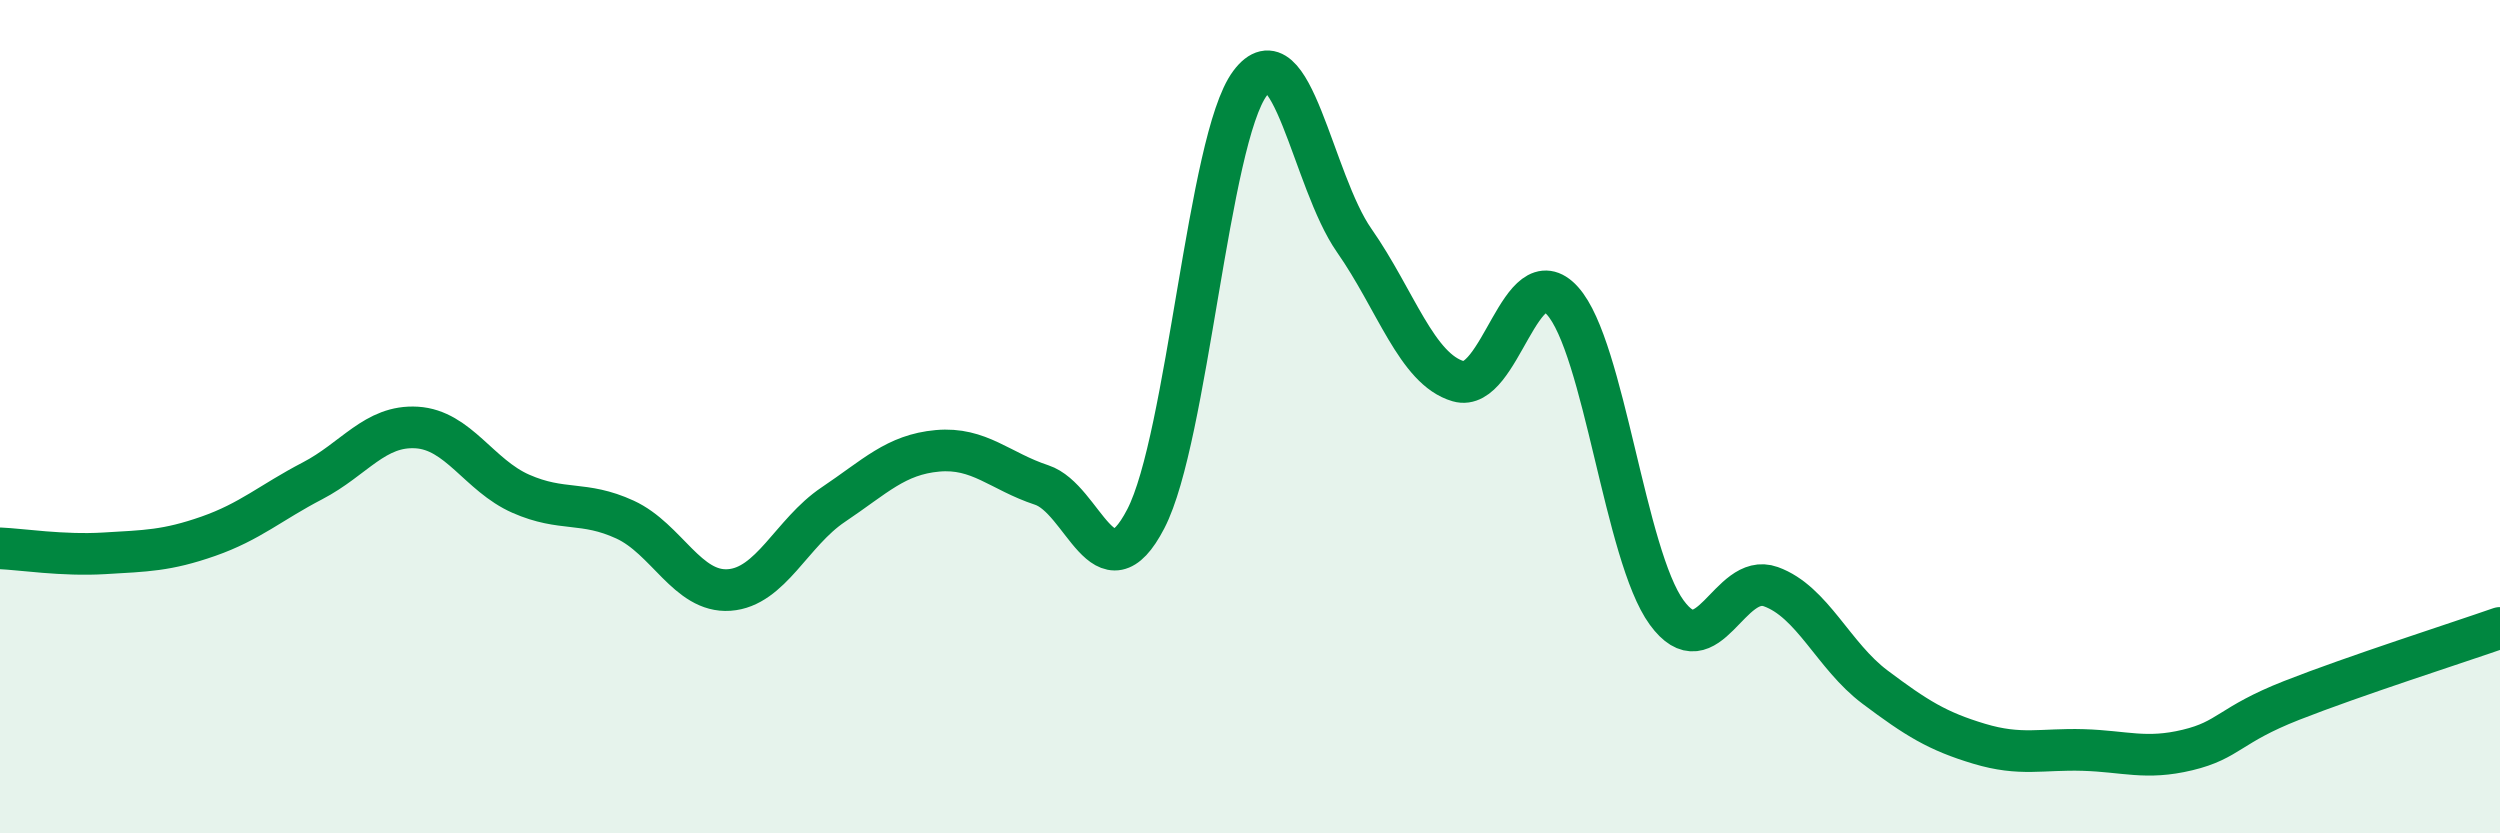 
    <svg width="60" height="20" viewBox="0 0 60 20" xmlns="http://www.w3.org/2000/svg">
      <path
        d="M 0,13.16 C 0.5,13.18 1.5,13.34 2.5,13.28 C 3.5,13.22 4,13.22 5,12.87 C 6,12.52 6.5,12.06 7.5,11.54 C 8.5,11.02 9,10.2 10,10.26 C 11,10.32 11.5,11.41 12.5,11.85 C 13.5,12.29 14,12.01 15,12.47 C 16,12.93 16.5,14.23 17.5,14.16 C 18.5,14.09 19,12.78 20,12.11 C 21,11.44 21.5,10.91 22.5,10.82 C 23.5,10.73 24,11.31 25,11.64 C 26,11.97 26.5,14.38 27.5,12.45 C 28.5,10.52 29,3.34 30,2 C 31,0.66 31.5,4.34 32.5,5.77 C 33.5,7.2 34,8.86 35,9.15 C 36,9.44 36.5,6.11 37.5,7.22 C 38.5,8.33 39,13.33 40,14.7 C 41,16.07 41.5,13.72 42.5,14.08 C 43.5,14.44 44,15.74 45,16.49 C 46,17.24 46.5,17.55 47.5,17.85 C 48.5,18.15 49,17.97 50,18 C 51,18.03 51.5,18.24 52.5,18 C 53.5,17.76 53.5,17.4 55,16.81 C 56.5,16.22 59,15.42 60,15.07L60 20L0 20Z"
        fill="#008740"
        opacity="0.1"
        stroke-linecap="round"
        stroke-linejoin="round"
      />
      <path
        d="M 0,13.16 C 0.5,13.18 1.5,13.34 2.5,13.28 C 3.5,13.22 4,13.22 5,12.87 C 6,12.52 6.5,12.06 7.5,11.54 C 8.5,11.02 9,10.2 10,10.26 C 11,10.32 11.5,11.41 12.5,11.85 C 13.5,12.29 14,12.01 15,12.47 C 16,12.93 16.5,14.23 17.5,14.16 C 18.5,14.09 19,12.78 20,12.11 C 21,11.44 21.5,10.91 22.5,10.82 C 23.5,10.73 24,11.31 25,11.64 C 26,11.97 26.5,14.38 27.5,12.45 C 28.5,10.52 29,3.34 30,2 C 31,0.66 31.5,4.34 32.5,5.77 C 33.5,7.2 34,8.86 35,9.15 C 36,9.44 36.5,6.11 37.5,7.22 C 38.5,8.33 39,13.33 40,14.7 C 41,16.07 41.5,13.72 42.5,14.08 C 43.5,14.44 44,15.74 45,16.49 C 46,17.24 46.5,17.55 47.5,17.85 C 48.5,18.15 49,17.97 50,18 C 51,18.03 51.5,18.24 52.5,18 C 53.5,17.76 53.5,17.4 55,16.81 C 56.5,16.22 59,15.42 60,15.07"
        stroke="#008740"
        stroke-width="1"
        fill="none"
        stroke-linecap="round"
        stroke-linejoin="round"
      />
    </svg>
  